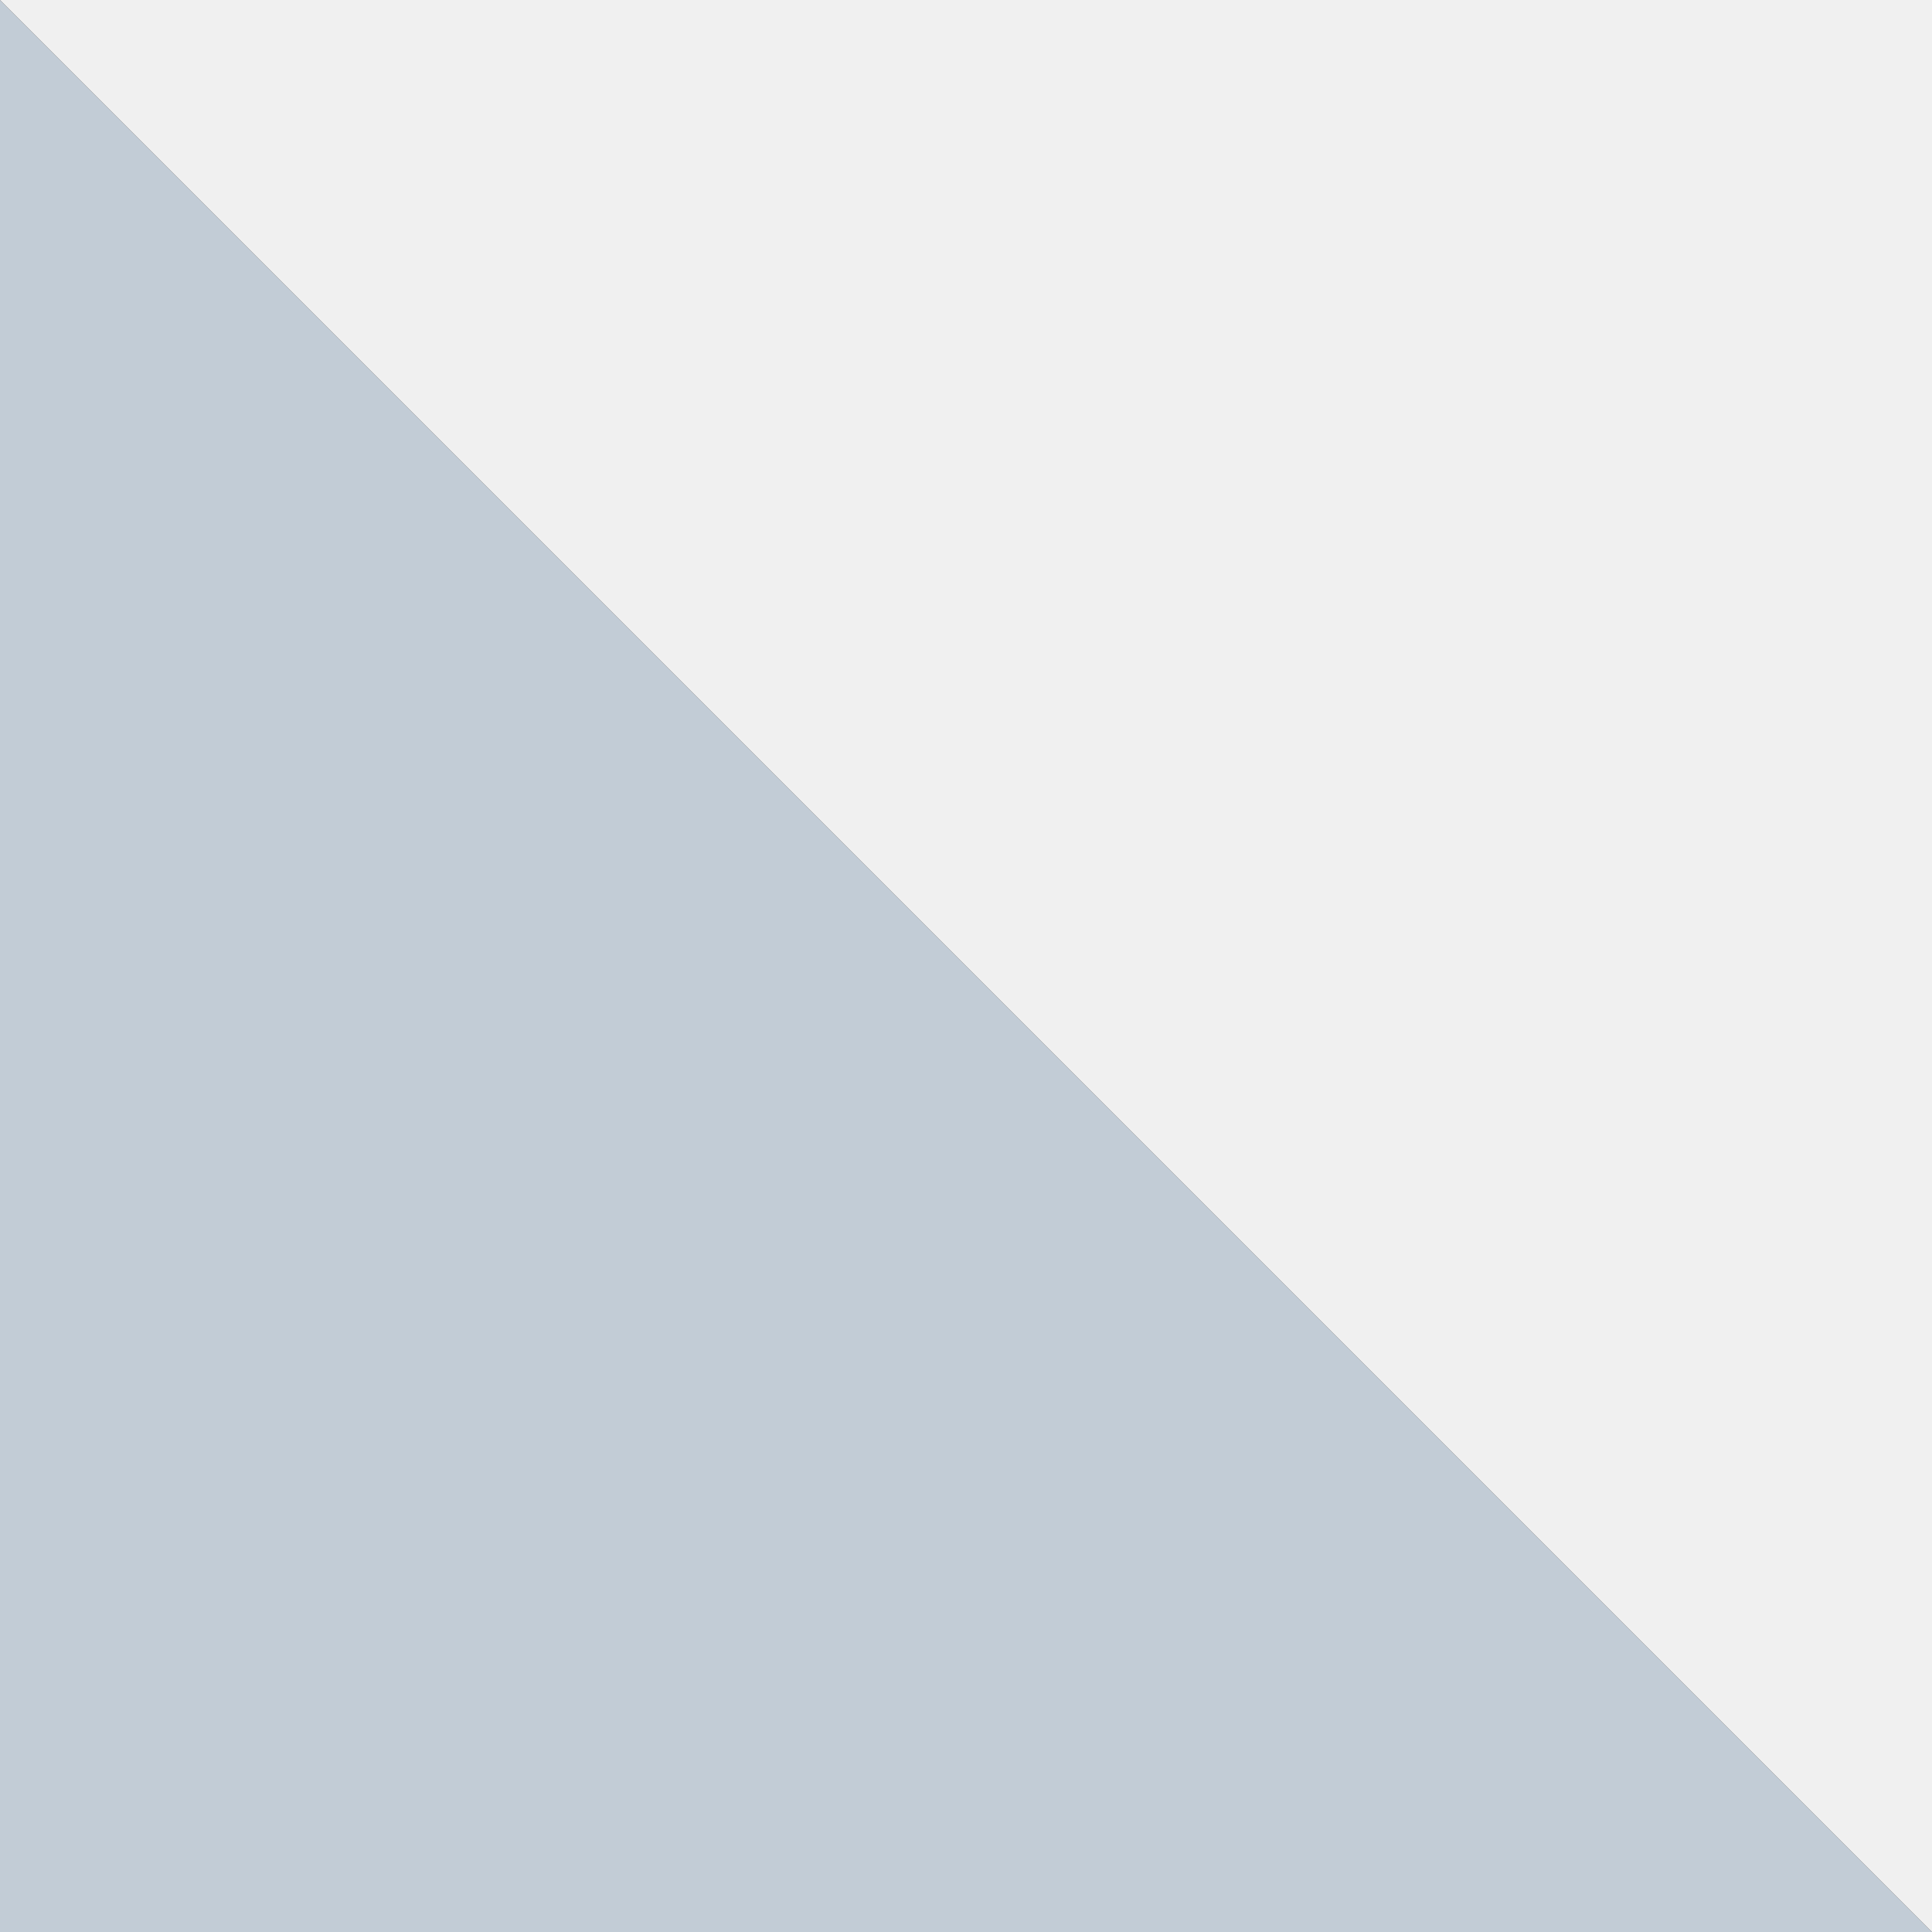 <svg width="24" height="24" viewBox="0 0 24 24" fill="none" xmlns="http://www.w3.org/2000/svg">
<rect x="0" y="0" width="24" height="24" fill="#333333" stroke="none"/>
<path d="M0 0L24 24H0V0Z" fill="#C2CCD6"/>
<path d="M24 24L0 0H24V24Z" fill="#F0F0F0"/>
</svg>
